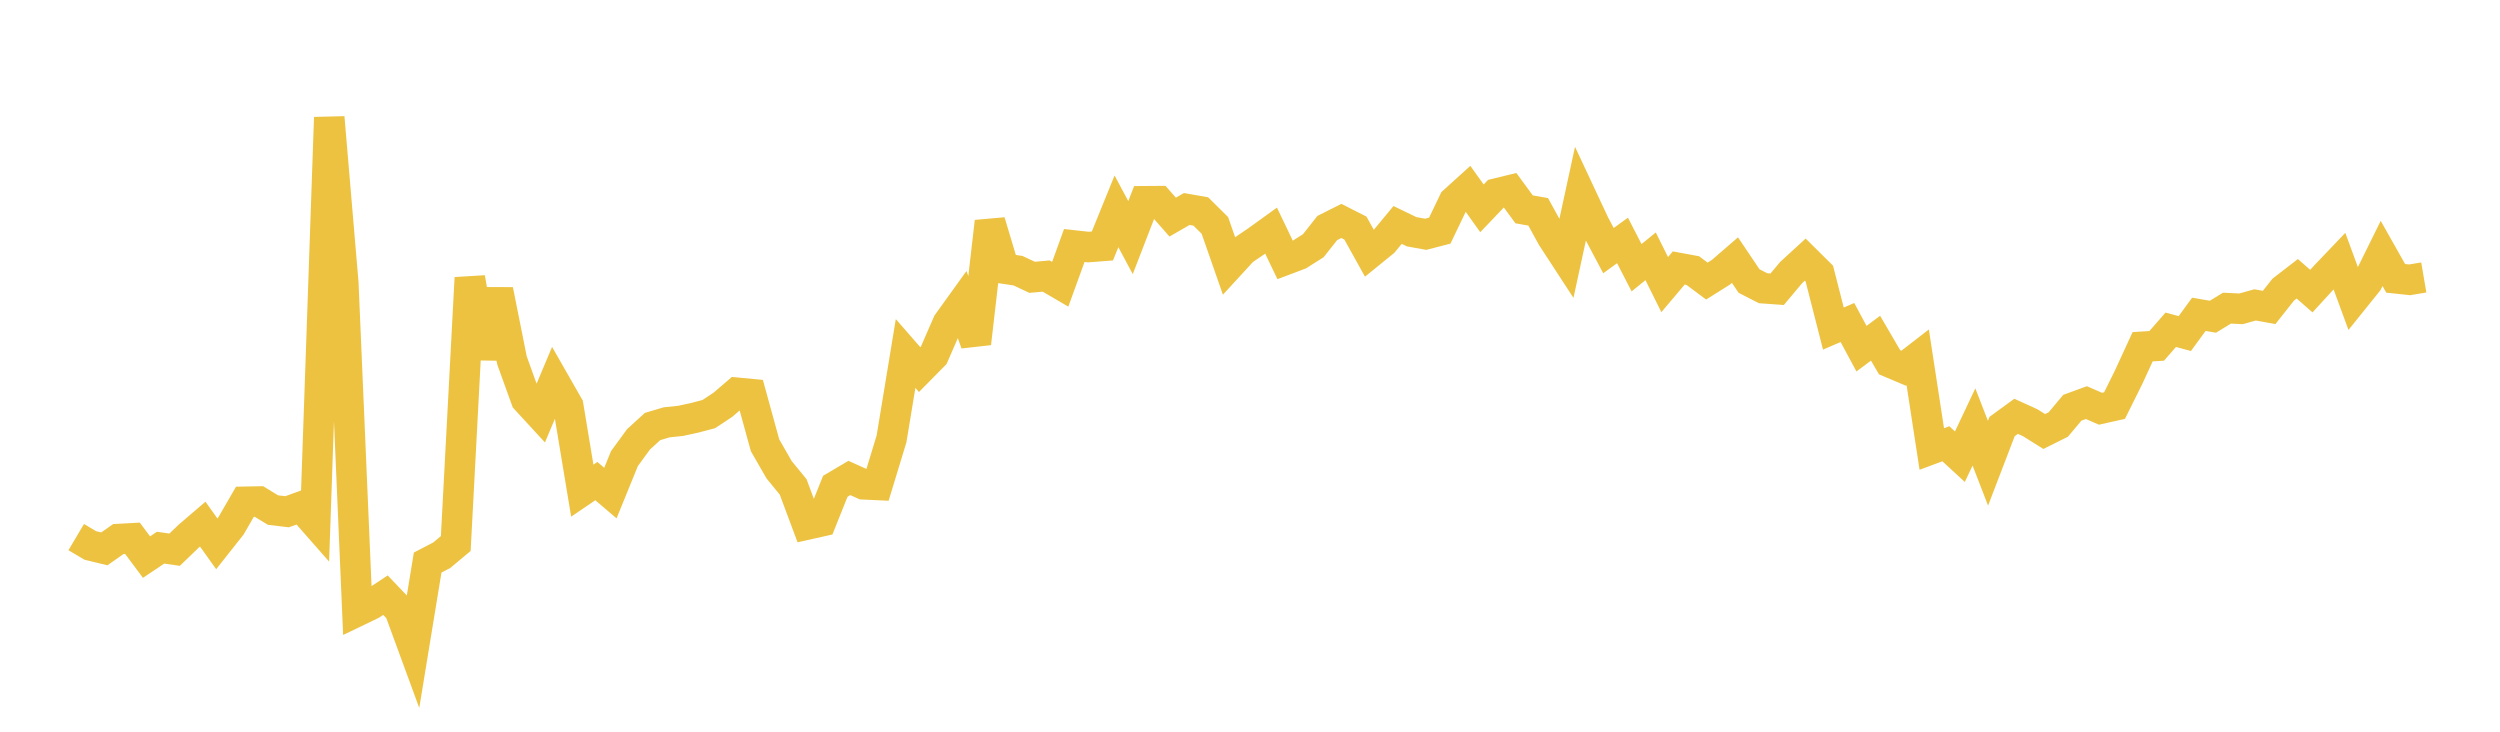<svg width="164" height="48" xmlns="http://www.w3.org/2000/svg" xmlns:xlink="http://www.w3.org/1999/xlink"><path fill="none" stroke="rgb(237,194,64)" stroke-width="2" d="M5,35.234L5.922,35.781L6.844,36.005L7.766,35.359L8.689,35.31L9.611,36.546L10.533,35.927L11.455,36.06L12.377,35.173L13.299,34.382L14.222,35.676L15.144,34.511L16.066,32.917L16.988,32.899L17.91,33.461L18.832,33.571L19.754,33.238L20.677,34.288L21.599,7.704L22.521,18.57L23.443,40.095L24.365,39.651L25.287,39.043L26.21,40.014L27.132,42.525L28.054,36.904L28.976,36.425L29.898,35.655L30.82,18.227L31.743,23.462L32.665,19.032L33.587,23.645L34.509,26.2L35.431,27.202L36.353,25.01L37.275,26.623L38.198,32.187L39.12,31.56L40.042,32.346L40.964,30.083L41.886,28.821L42.808,27.98L43.731,27.705L44.653,27.608L45.575,27.407L46.497,27.164L47.419,26.555L48.341,25.763L49.263,25.851L50.186,29.208L51.108,30.813L52.03,31.94L52.952,34.408L53.874,34.202L54.796,31.9L55.719,31.355L56.641,31.771L57.563,31.814L58.485,28.787L59.407,23.189L60.329,24.246L61.251,23.311L62.174,21.196L63.096,19.914L64.018,22.527L64.94,14.539L65.862,17.618L66.784,17.758L67.707,18.192L68.629,18.109L69.551,18.647L70.473,16.105L71.395,16.207L72.317,16.136L73.24,13.864L74.162,15.588L75.084,13.201L76.006,13.194L76.928,14.242L77.85,13.711L78.772,13.872L79.695,14.786L80.617,17.425L81.539,16.421L82.461,15.795L83.383,15.13L84.305,17.054L85.228,16.705L86.15,16.121L87.072,14.956L87.994,14.493L88.916,14.962L89.838,16.622L90.76,15.872L91.683,14.757L92.605,15.203L93.527,15.369L94.449,15.13L95.371,13.209L96.293,12.374L97.216,13.667L98.138,12.701L99.06,12.477L99.982,13.734L100.904,13.896L101.826,15.573L102.749,16.988L103.671,12.735L104.593,14.702L105.515,16.441L106.437,15.773L107.359,17.563L108.281,16.814L109.204,18.671L110.126,17.58L111.048,17.75L111.97,18.439L112.892,17.86L113.814,17.063L114.737,18.435L115.659,18.908L116.581,18.974L117.503,17.875L118.425,17.03L119.347,17.944L120.269,21.554L121.192,21.157L122.114,22.873L123.036,22.185L123.958,23.766L124.88,24.156L125.802,23.442L126.725,29.453L127.647,29.111L128.569,29.96L129.491,28.009L130.413,30.387L131.335,27.982L132.257,27.31L133.18,27.73L134.102,28.307L135.024,27.847L135.946,26.748L136.868,26.411L137.79,26.813L138.713,26.607L139.635,24.751L140.557,22.746L141.479,22.689L142.401,21.633L143.323,21.882L144.246,20.619L145.168,20.777L146.09,20.214L147.012,20.259L147.934,20.001L148.856,20.168L149.778,19.002L150.701,18.288L151.623,19.097L152.545,18.092L153.467,17.127L154.389,19.64L155.311,18.494L156.234,16.626L157.156,18.258L158.078,18.357L159,18.2"></path></svg>